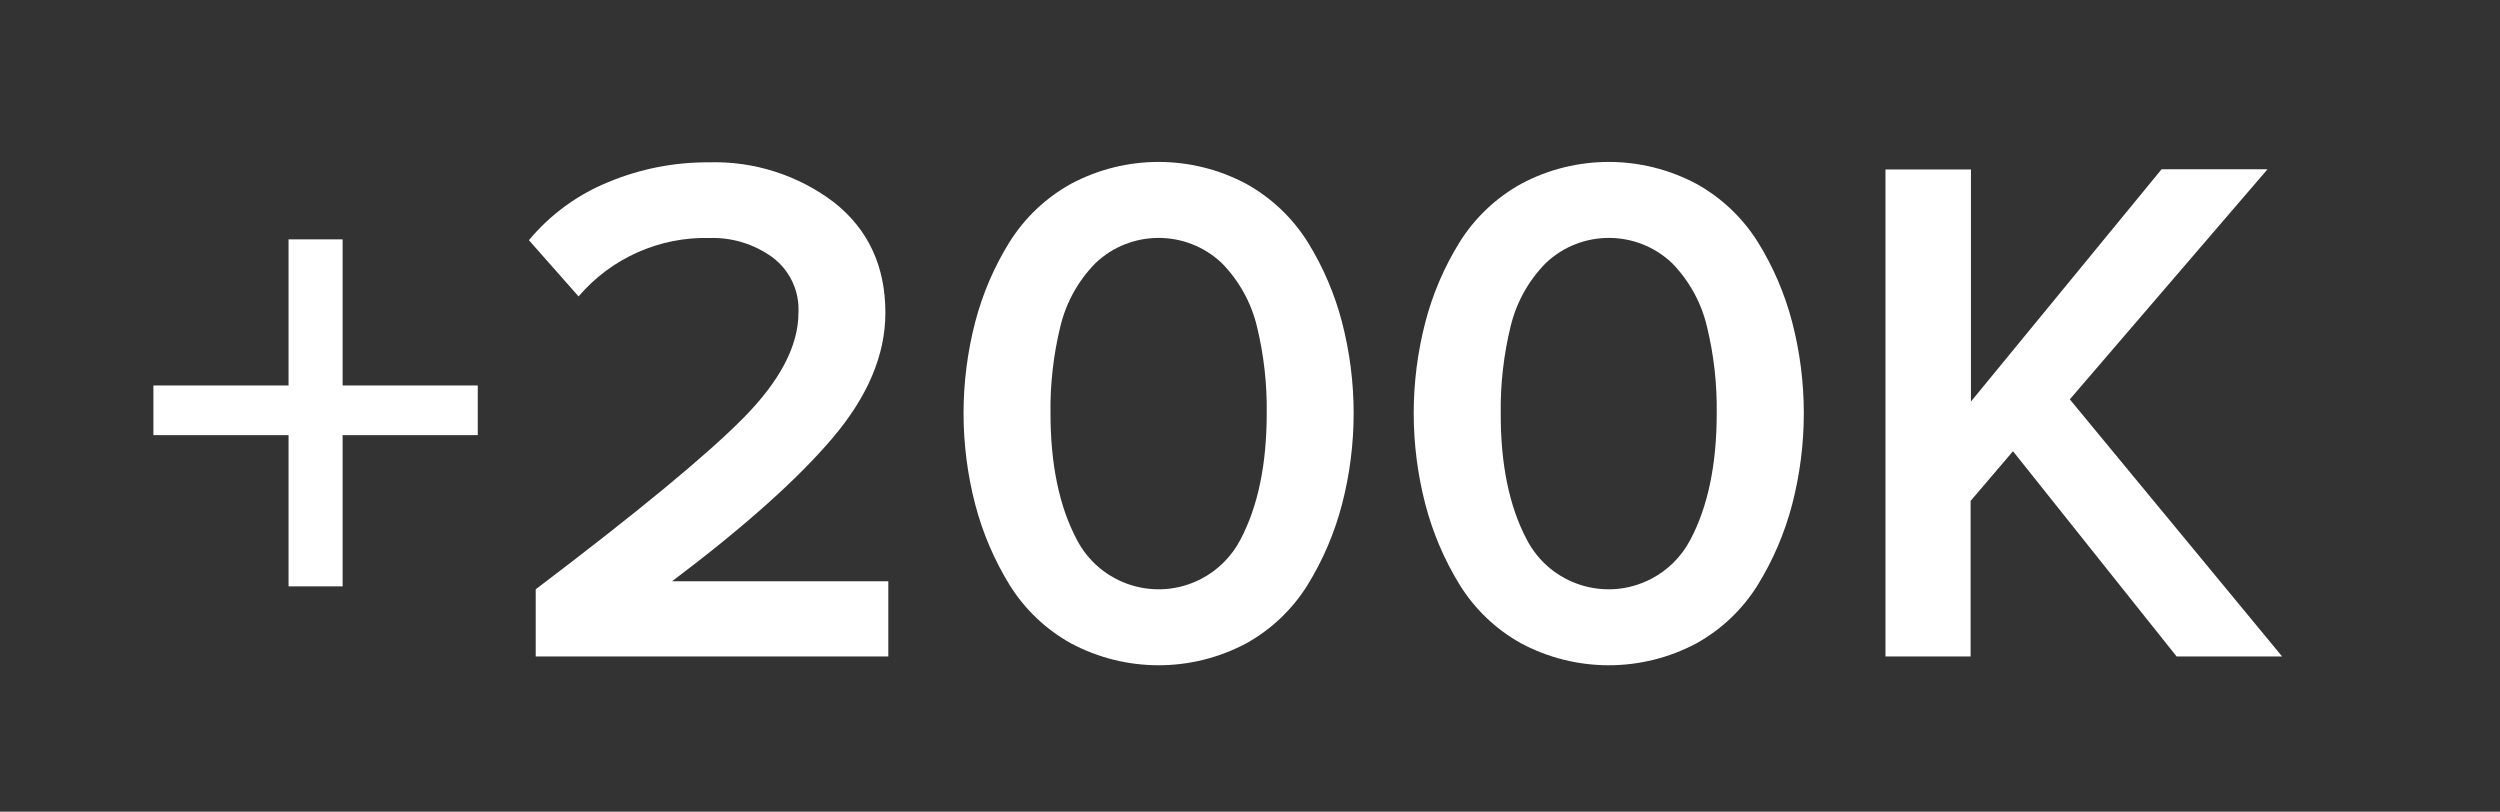 <?xml version="1.0" encoding="UTF-8"?>
<svg xmlns="http://www.w3.org/2000/svg" xmlns:xlink="http://www.w3.org/1999/xlink" width="308" height="100" xml:space="preserve" overflow="hidden">
  <rect width="100%" height="100%" fill="#333333" stroke="none"/>
  <g transform="translate(-540 -335)">
    <path d="M598.86 388.61 582.21 388.61 582.21 407.24 575.55 407.24 575.55 388.61 558.9 388.61 558.9 382.49 575.55 382.49 575.55 364.49 582.21 364.49 582.21 382.49 598.86 382.49Z" fill="#FFFFFF"></path>
    <path d="M649.44 415.88 606 415.88 606 407.6C618.52 398.12 627.047 391.087 631.58 386.5 636.113 381.913 638.377 377.58 638.37 373.5 638.5 370.848 637.304 368.304 635.18 366.71 632.947 365.086 630.24 364.246 627.48 364.32 621.269 364.146 615.313 366.793 611.28 371.52L605.16 364.59C607.782 361.442 611.137 358.987 614.93 357.44 618.848 355.805 623.055 354.975 627.3 355 632.875 354.823 638.342 356.571 642.78 359.95 646.98 363.283 649.08 367.813 649.08 373.54 649.08 378.7 646.92 383.83 642.6 388.93 638.28 394.03 631.68 399.923 622.8 406.61L649.44 406.61Z" fill="#FFFFFF"></path>
    <path d="M693.54 414.26C686.79 417.86 678.69 417.86 671.94 414.26 668.848 412.544 666.245 410.065 664.38 407.06 662.489 403.987 661.063 400.651 660.15 397.16 658.23 389.783 658.23 382.037 660.15 374.66 661.058 371.183 662.484 367.862 664.38 364.81 666.255 361.823 668.856 359.36 671.94 357.65 678.69 354.05 686.79 354.05 693.54 357.65 696.624 359.36 699.225 361.823 701.1 364.81 702.996 367.862 704.422 371.183 705.33 374.66 707.25 382.037 707.25 389.783 705.33 397.16 704.417 400.651 702.991 403.987 701.1 407.06 699.235 410.065 696.632 412.544 693.54 414.26ZM672.66 401.48C675.553 407.047 682.412 409.215 687.979 406.321 690.052 405.244 691.743 403.553 692.82 401.48 694.98 397.4 696.06 392.21 696.06 385.91 696.11 382.303 695.703 378.705 694.85 375.2 694.142 372.263 692.648 369.574 690.53 367.42 686.168 363.274 679.322 363.274 674.96 367.42 672.842 369.574 671.348 372.263 670.64 375.2 669.783 378.704 669.373 382.303 669.42 385.91 669.42 392.21 670.5 397.4 672.66 401.48Z" fill="#FFFFFF"></path>
    <path d="M749 414.26C742.25 417.86 734.15 417.86 727.4 414.26 724.308 412.544 721.705 410.065 719.84 407.06 717.949 403.987 716.523 400.651 715.61 397.16 713.69 389.783 713.69 382.037 715.61 374.66 716.518 371.183 717.944 367.862 719.84 364.81 721.715 361.823 724.316 359.36 727.4 357.65 734.15 354.05 742.25 354.05 749 357.65 752.084 359.36 754.685 361.823 756.56 364.81 758.456 367.862 759.882 371.183 760.79 374.66 762.71 382.037 762.71 389.783 760.79 397.16 759.877 400.651 758.451 403.987 756.56 407.06 754.695 410.065 752.092 412.544 749 414.26ZM728.1 401.48C730.993 407.047 737.852 409.215 743.419 406.321 745.492 405.244 747.183 403.553 748.26 401.48 750.42 397.4 751.5 392.21 751.5 385.91 751.55 382.303 751.143 378.705 750.29 375.2 749.59 372.266 748.107 369.578 746 367.42 741.638 363.274 734.792 363.274 730.43 367.42 728.312 369.574 726.818 372.263 726.11 375.2 725.253 378.704 724.843 382.303 724.89 385.91 724.87 392.21 725.94 397.4 728.1 401.48Z" fill="#FFFFFF"></path>
    <path d="M821.16 415.88 808.16 415.88 788 390.59 782.78 396.71 782.78 415.88 772.29 415.88 772.29 355.88 782.82 355.88 782.82 384.47 806.31 355.85 819.36 355.85 795 384.2Z" fill="#FFFFFF"></path>
  </g>
</svg>
